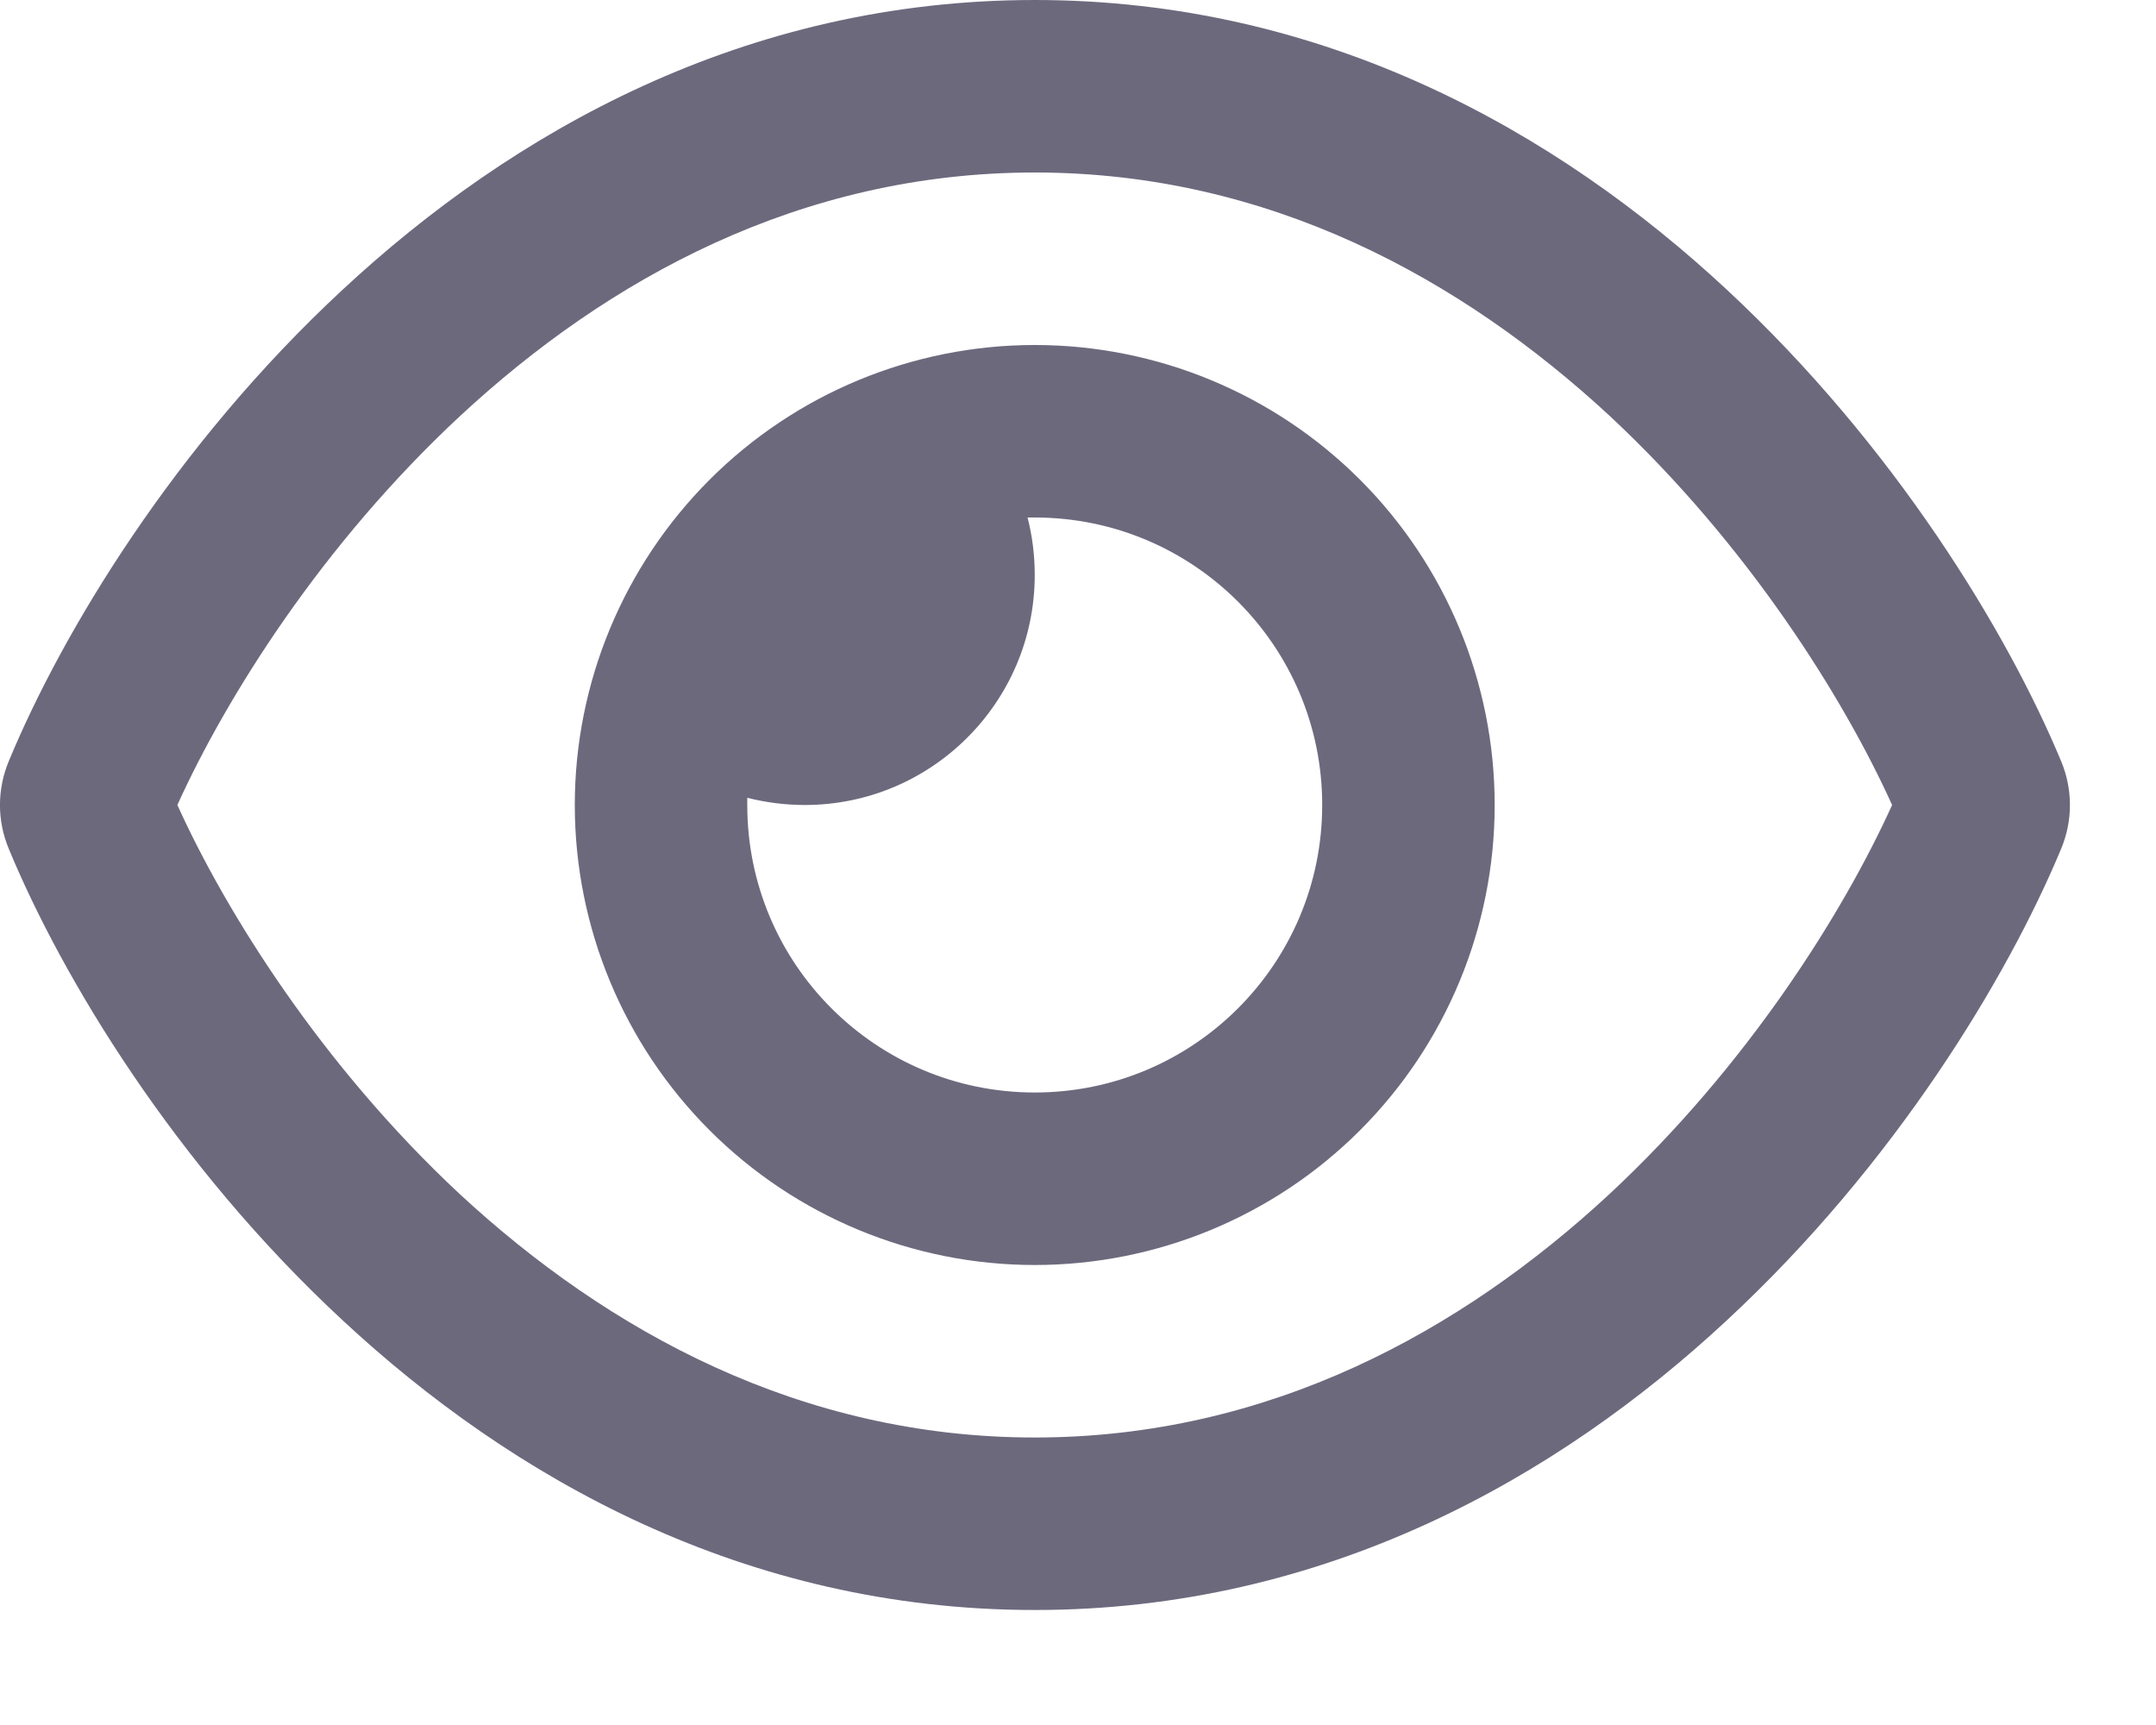 <svg width="15" height="12" viewBox="0 0 15 12" fill="none" xmlns="http://www.w3.org/2000/svg">
<path d="M7.199 1.2C5.569 1.2 4.229 1.94 3.202 2.893C2.239 3.788 1.574 4.85 1.234 5.6C1.574 6.35 2.239 7.412 3.199 8.307C4.229 9.26 5.569 10 7.199 10C8.829 10 10.169 9.26 11.197 8.307C12.159 7.412 12.824 6.35 13.164 5.6C12.824 4.85 12.159 3.788 11.199 2.893C10.169 1.94 8.829 1.2 7.199 1.2ZM2.384 2.015C3.562 0.92 5.179 0 7.199 0C9.219 0 10.837 0.92 12.014 2.015C13.184 3.103 13.967 4.4 14.339 5.293C14.422 5.49 14.422 5.71 14.339 5.907C13.967 6.8 13.184 8.1 12.014 9.185C10.837 10.28 9.219 11.2 7.199 11.2C5.179 11.2 3.562 10.28 2.384 9.185C1.214 8.1 0.432 6.8 0.062 5.907C-0.021 5.71 -0.021 5.49 0.062 5.293C0.432 4.4 1.214 3.1 2.384 2.015ZM7.199 7.6C8.304 7.6 9.199 6.705 9.199 5.6C9.199 4.495 8.304 3.6 7.199 3.6C7.182 3.6 7.167 3.6 7.149 3.6C7.182 3.728 7.199 3.862 7.199 4C7.199 4.883 6.482 5.6 5.599 5.6C5.462 5.6 5.327 5.582 5.199 5.55C5.199 5.567 5.199 5.582 5.199 5.6C5.199 6.705 6.094 7.6 7.199 7.6ZM7.199 2.4C8.048 2.4 8.862 2.737 9.462 3.337C10.062 3.937 10.399 4.751 10.399 5.6C10.399 6.449 10.062 7.263 9.462 7.863C8.862 8.463 8.048 8.8 7.199 8.8C6.351 8.8 5.537 8.463 4.937 7.863C4.337 7.263 3.999 6.449 3.999 5.6C3.999 4.751 4.337 3.937 4.937 3.337C5.537 2.737 6.351 2.4 7.199 2.4Z" fill="#6D697D"/>
</svg>
